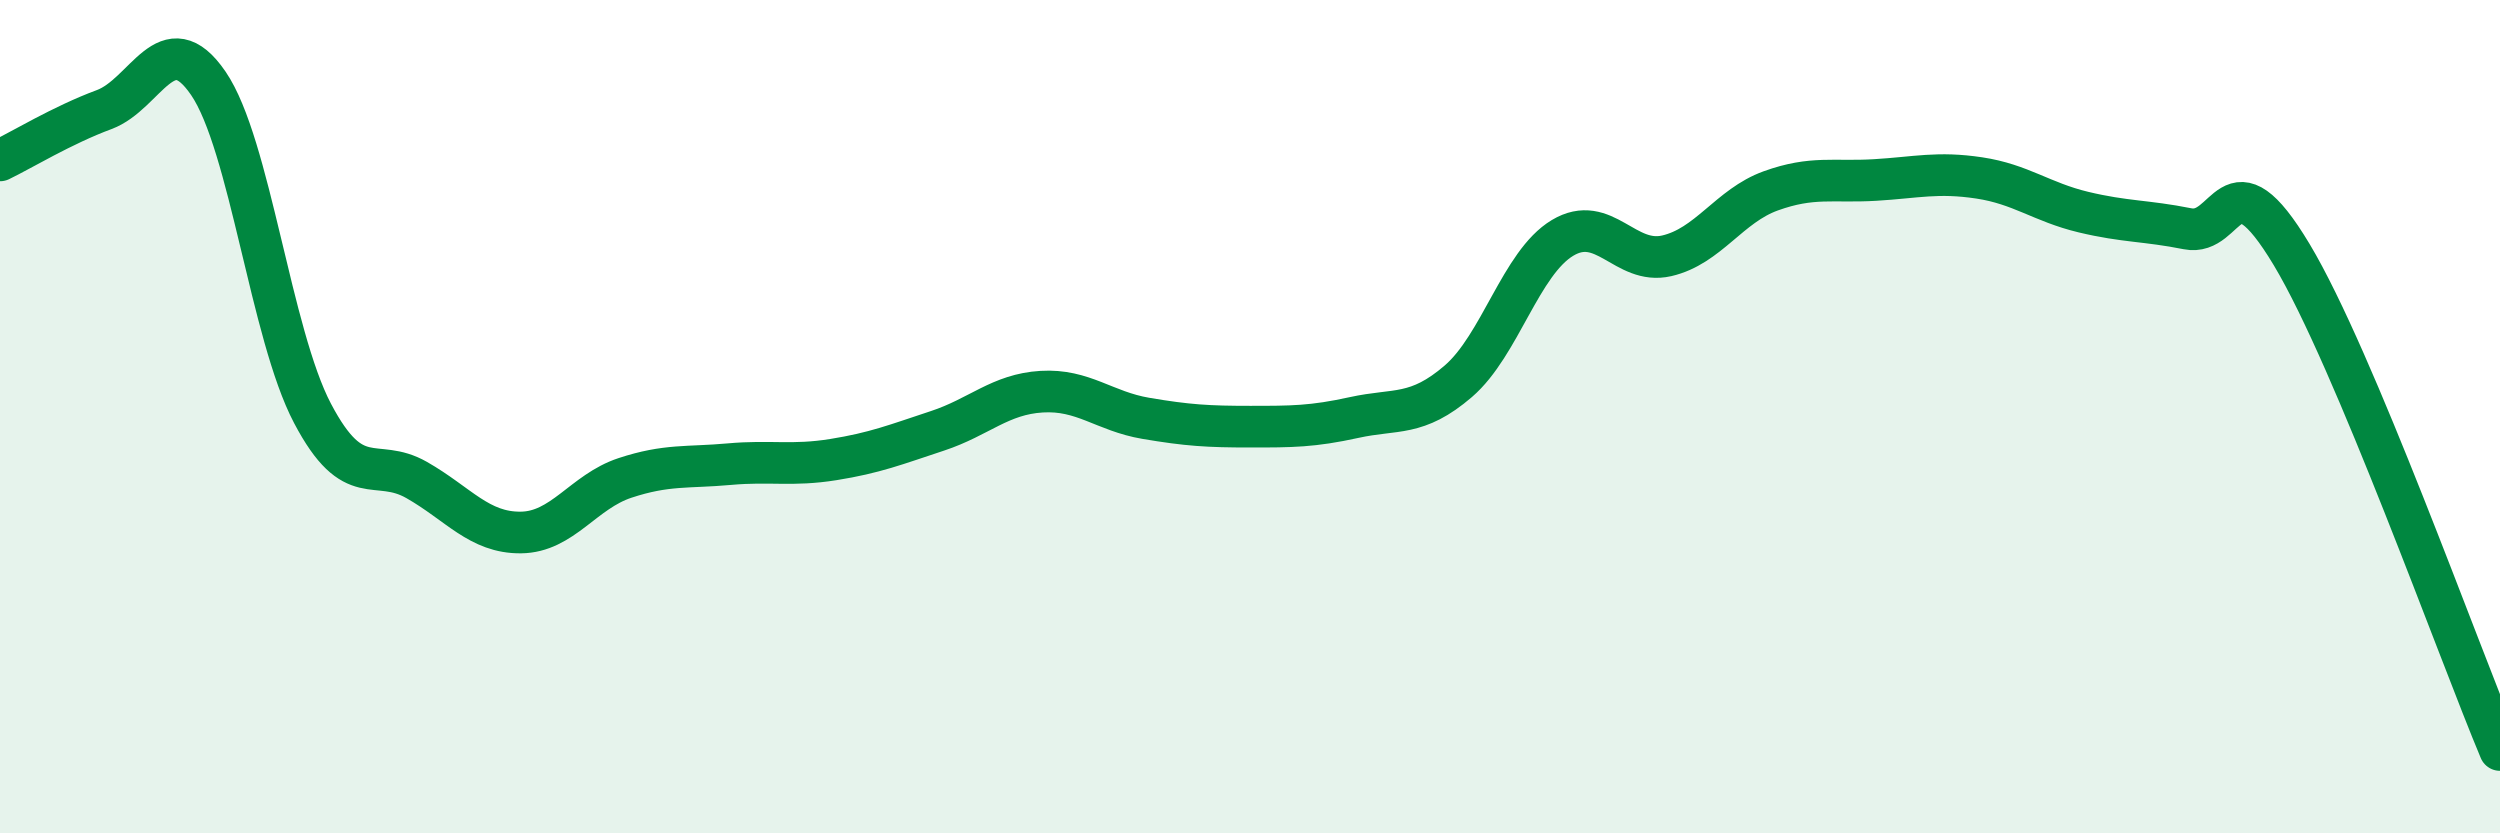 
    <svg width="60" height="20" viewBox="0 0 60 20" xmlns="http://www.w3.org/2000/svg">
      <path
        d="M 0,3.85 C 0.5,3.61 1.5,3 2.5,2.63 C 3.5,2.26 4,0.54 5,2 C 6,3.46 6.5,8.02 7.5,9.92 C 8.5,11.82 9,10.95 10,11.52 C 11,12.09 11.5,12.79 12.5,12.78 C 13.5,12.77 14,11.8 15,11.47 C 16,11.14 16.5,11.23 17.5,11.14 C 18.5,11.05 19,11.19 20,11.03 C 21,10.87 21.5,10.67 22.5,10.34 C 23.5,10.01 24,9.46 25,9.4 C 26,9.34 26.5,9.87 27.5,10.04 C 28.5,10.21 29,10.24 30,10.24 C 31,10.24 31.5,10.24 32.5,10.02 C 33.5,9.8 34,10.01 35,9.15 C 36,8.29 36.5,6.31 37.5,5.71 C 38.5,5.11 39,6.37 40,6.14 C 41,5.91 41.5,4.94 42.5,4.58 C 43.5,4.22 44,4.38 45,4.32 C 46,4.26 46.5,4.12 47.5,4.27 C 48.5,4.42 49,4.85 50,5.09 C 51,5.33 51.5,5.29 52.5,5.49 C 53.5,5.69 53.5,3.61 55,6.11 C 56.5,8.61 59,15.62 60,18L60 20L0 20Z"
        fill="#008740"
        opacity="0.1"
        stroke-linecap="round"
        stroke-linejoin="round"
      />
      <path
        d="M 0,3.85 C 0.5,3.61 1.5,3 2.5,2.63 C 3.5,2.26 4,0.54 5,2 C 6,3.46 6.5,8.02 7.5,9.92 C 8.5,11.82 9,10.95 10,11.52 C 11,12.09 11.5,12.79 12.5,12.78 C 13.5,12.77 14,11.8 15,11.47 C 16,11.14 16.5,11.23 17.5,11.14 C 18.5,11.05 19,11.19 20,11.03 C 21,10.87 21.5,10.67 22.5,10.34 C 23.5,10.01 24,9.46 25,9.4 C 26,9.34 26.5,9.87 27.5,10.04 C 28.5,10.21 29,10.24 30,10.24 C 31,10.24 31.5,10.24 32.5,10.02 C 33.5,9.8 34,10.01 35,9.15 C 36,8.29 36.5,6.31 37.5,5.71 C 38.5,5.11 39,6.37 40,6.14 C 41,5.91 41.5,4.94 42.5,4.58 C 43.5,4.22 44,4.38 45,4.32 C 46,4.26 46.5,4.12 47.5,4.27 C 48.5,4.42 49,4.85 50,5.09 C 51,5.33 51.5,5.29 52.5,5.49 C 53.5,5.69 53.5,3.61 55,6.11 C 56.5,8.61 59,15.62 60,18"
        stroke="#008740"
        stroke-width="1"
        fill="none"
        stroke-linecap="round"
        stroke-linejoin="round"
      />
    </svg>
  